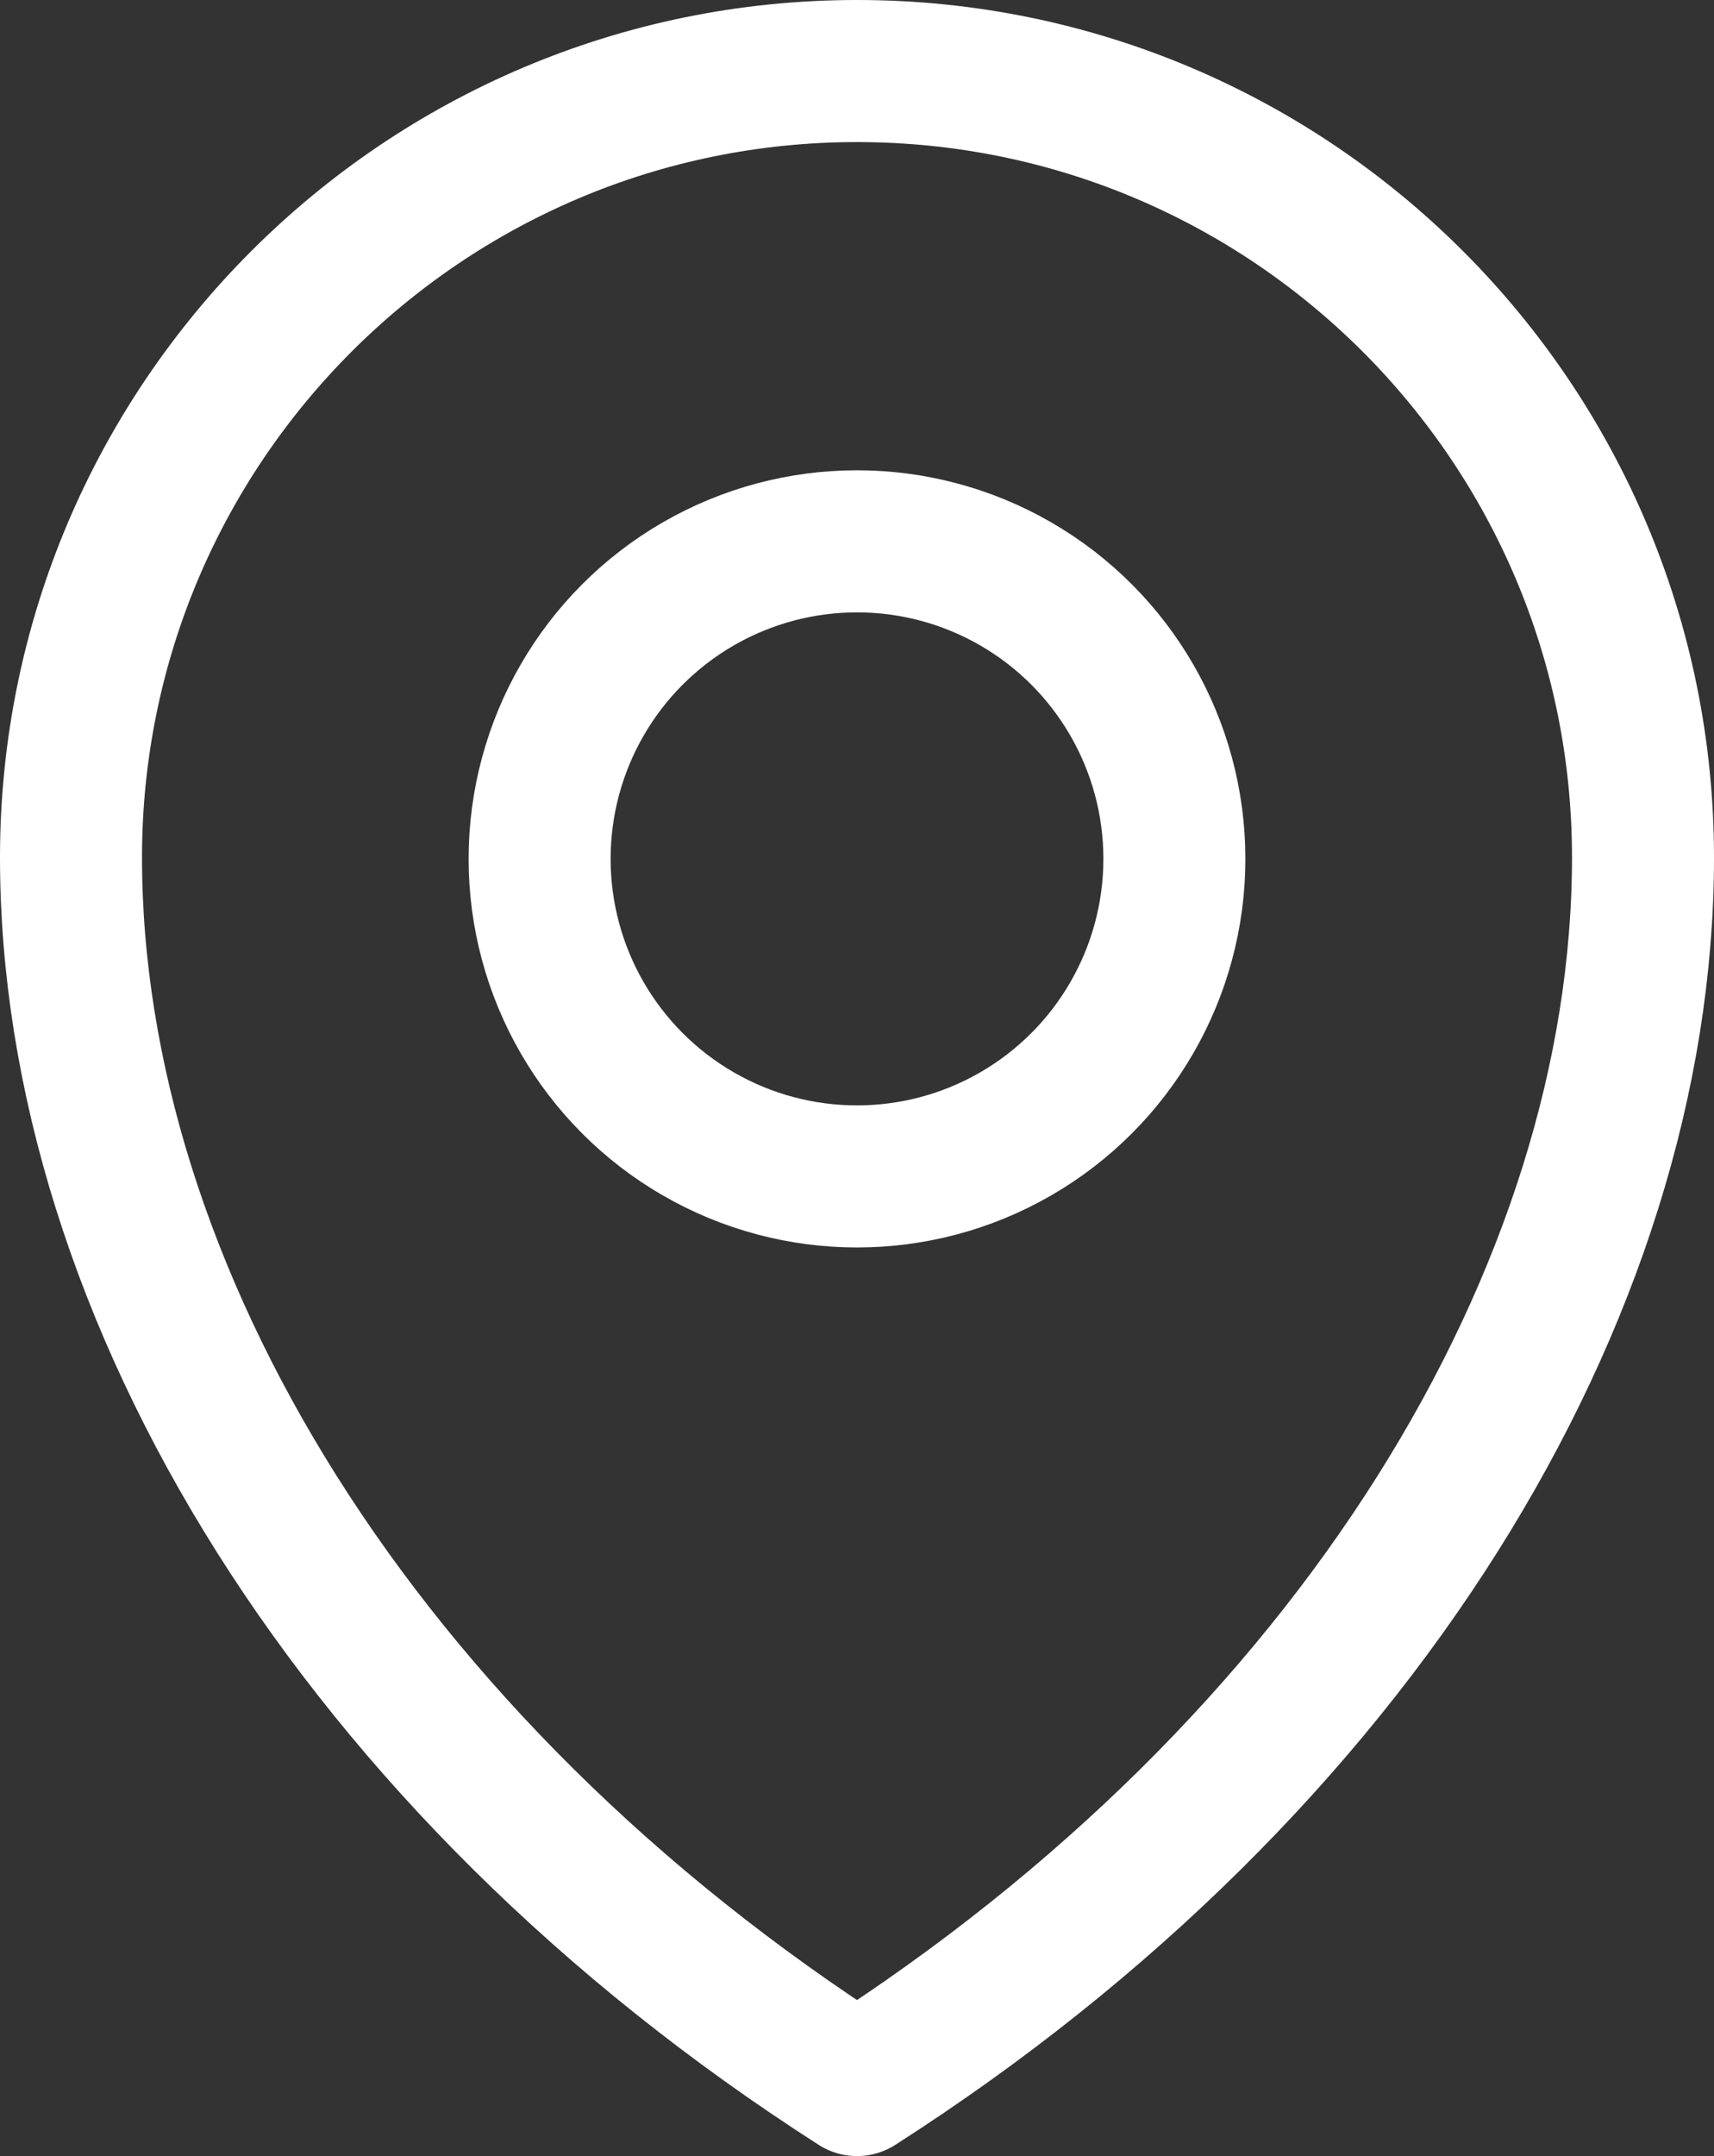 <?xml version="1.0" encoding="UTF-8"?>
<svg id="Calque_2" data-name="Calque 2" xmlns="http://www.w3.org/2000/svg" viewBox="0 0 24.14 30.35">
  <rect x="0" y="0" width="24.14" height="30.35" fill="#333333" stroke="none"/>
  <defs>
    <style>
      .cls-1 {
        fill: none;
        stroke: #fff;
        stroke-linejoin: round;
        stroke-width: 2px;
      }
    </style>
  </defs>
  <path class="cls-1" d="M12.07,1C5.96,1,1,5.96,1,12.07s4.04,12.78,11.07,17.28c7.03-4.5,11.07-11.16,11.07-17.28S18.18,1,12.07,1Z"/>
  <circle class="cls-1" cx="12.07" cy="12.09" r="4.47"/>
</svg>